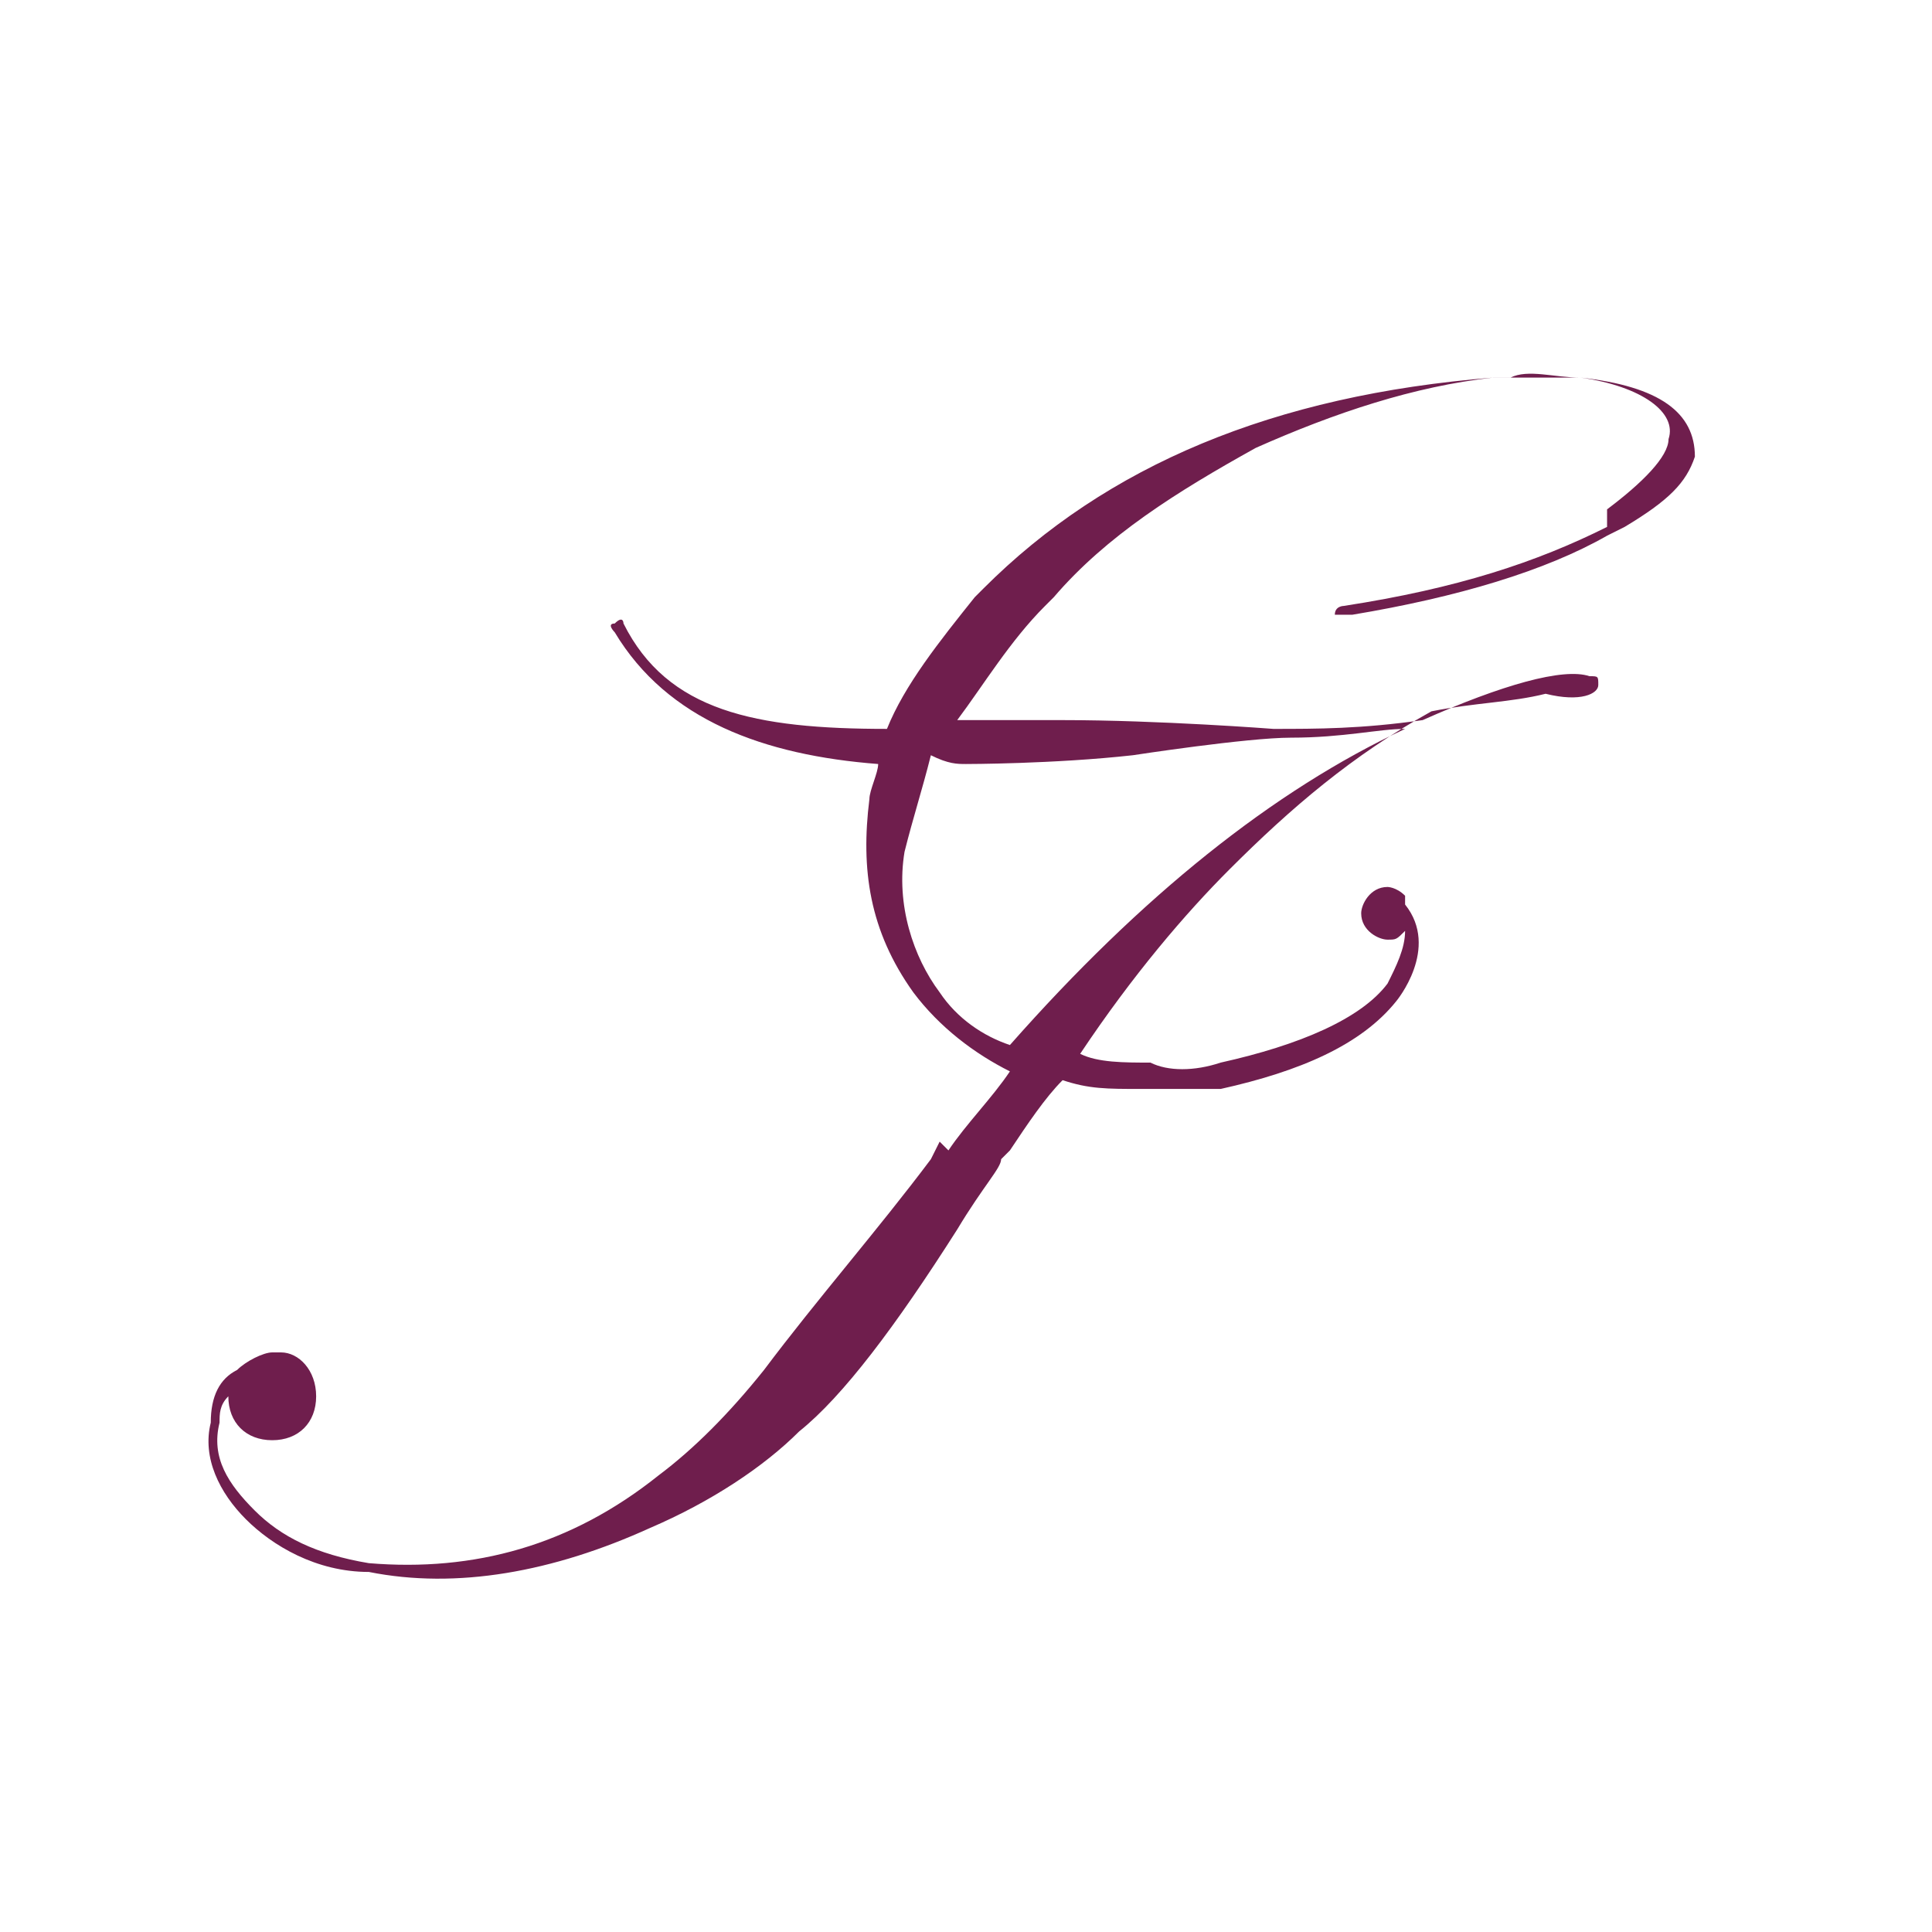 <?xml version="1.0" encoding="utf-8"?>
<!-- Generator: Adobe Illustrator 24.2.1, SVG Export Plug-In . SVG Version: 6.00 Build 0)  -->
<svg version="1.1" id="レイヤー_1" xmlns="http://www.w3.org/2000/svg" xmlns:xlink="http://www.w3.org/1999/xlink" x="0px"
	 y="0px" viewBox="0 0 22 22" style="enable-background:new 0 0 22 22;" xml:space="preserve">
<style type="text/css">
	.st0{fill:none;}
	.st1{fill:#6F1E4D;}
</style>
<g id="レイヤー_2_1_">
	<g id="文字">
		<circle class="st0" cx="11" cy="11" r="11"/>
	</g>
</g>
<g>
	<g>
		<g>
			<path class="st1" d="M18,4.3c-0.3,0-0.6-0.1-0.8,0l-0.2,0c-2.5,0.2-4.4,1-5.8,2.4l-0.1,0.1c-0.4,0.5-0.8,1-1,1.5
				c-1.5,0-2.5-0.2-3-1.2c0,0,0-0.1-0.1,0c-0.1,0,0,0.1,0,0.1c0.6,1,1.7,1.4,3,1.5c0,0.1-0.1,0.3-0.1,0.4c-0.1,0.8,0,1.5,0.5,2.2
				c0.3,0.4,0.7,0.7,1.1,0.9c-0.2,0.3-0.5,0.6-0.7,0.9L10.7,13l-0.1,0.2c-0.6,0.8-1.3,1.6-1.9,2.4c-0.4,0.5-0.8,0.9-1.2,1.2
				c-1,0.8-2.1,1.1-3.3,1c-0.6-0.1-1-0.3-1.3-0.6c-0.3-0.3-0.5-0.6-0.4-1c0-0.1,0-0.2,0.1-0.3c0,0.3,0.2,0.5,0.5,0.5
				c0.3,0,0.5-0.2,0.5-0.5c0-0.3-0.2-0.5-0.4-0.5l0,0c0,0,0,0,0,0c0,0,0,0-0.1,0c0,0,0,0,0,0c0,0,0,0,0,0c0,0,0,0,0,0
				c-0.1,0-0.3,0.1-0.4,0.2c-0.2,0.1-0.3,0.3-0.3,0.6c-0.1,0.4,0.1,0.8,0.4,1.1c0.3,0.3,0.8,0.6,1.4,0.6c1,0.2,2.1,0,3.2-0.5
				c0.7-0.3,1.3-0.7,1.7-1.1c0.5-0.4,1.1-1.2,1.8-2.3c0.3-0.5,0.5-0.7,0.5-0.8l0.1-0.1c0.2-0.3,0.4-0.6,0.6-0.8
				c0.3,0.1,0.5,0.1,0.9,0.1c0.2,0,0.5,0,0.9,0c0.9-0.2,1.6-0.5,2-1c0,0,0.5-0.6,0.1-1.1c0,0,0,0,0-0.1c0,0,0,0,0,0v0
				c-0.1-0.1-0.2-0.1-0.2-0.1c-0.2,0-0.3,0.2-0.3,0.3c0,0.2,0.2,0.3,0.3,0.3c0.1,0,0.1,0,0.2-0.1c0,0.2-0.1,0.4-0.2,0.6
				c-0.3,0.4-1,0.7-1.9,0.9c-0.3,0.1-0.6,0.1-0.8,0c-0.3,0-0.6,0-0.8-0.1c0.6-0.9,1.2-1.6,1.7-2.1c0.7-0.7,1.4-1.3,2.3-1.8
				c0.5-0.1,0.9-0.1,1.3-0.2C18,8,18.2,7.9,18.2,7.8c0-0.1,0-0.1-0.1-0.1c-0.3-0.1-1,0.1-1.9,0.5c-0.7,0.1-1.2,0.1-1.7,0.1
				c0,0-1.3-0.1-2.4-0.1c-0.6,0-1.1,0-1.1,0c0,0,0,0-0.1,0c0.3-0.4,0.6-0.9,1-1.3l0.1-0.1c0.6-0.7,1.4-1.2,2.3-1.7
				c0.9-0.4,1.8-0.7,2.7-0.8l0.2,0c0.3,0,0.6,0,0.8,0c0.7,0.1,1.1,0.4,1,0.7c0,0.2-0.3,0.5-0.7,0.8L18.3,6c-0.8,0.4-1.7,0.7-3,0.9
				c0,0-0.1,0-0.1,0.1c0,0,0.2,0,0.2,0c1.2-0.2,2.2-0.5,2.9-0.9L18.5,6c0.5-0.3,0.7-0.5,0.8-0.8C19.3,4.7,18.9,4.4,18,4.3z M11,8.7
				c0,0,1,0,1.9-0.1c0,0,1.3-0.2,1.8-0.2c0.6,0,1-0.1,1.3-0.1c-1.5,0.7-3,1.9-4.5,3.6c-0.3-0.1-0.6-0.3-0.8-0.6
				c-0.3-0.4-0.5-1-0.4-1.6c0.1-0.4,0.2-0.7,0.3-1.1C10.8,8.7,10.9,8.7,11,8.7z"/>
		</g>
	</g>
</g>
</svg>
